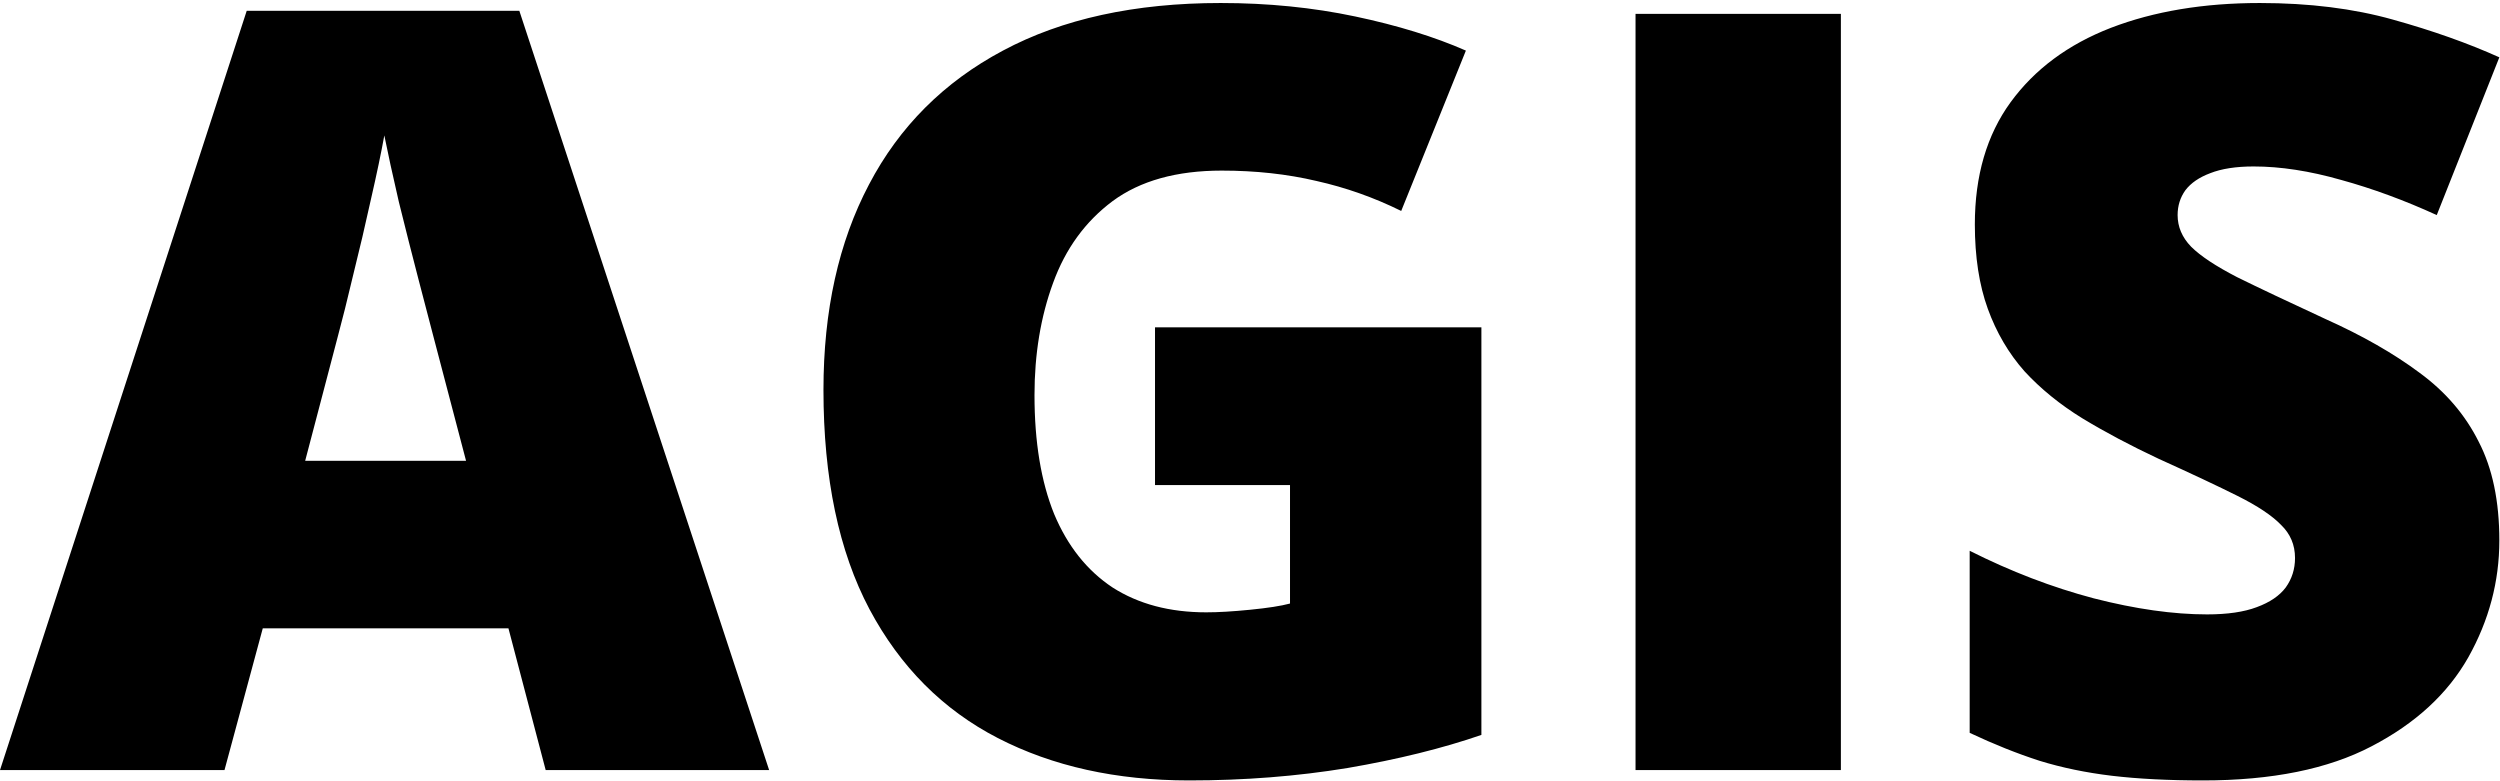 <?xml version="1.0" encoding="UTF-8"?> <svg xmlns="http://www.w3.org/2000/svg" width="224" height="70" viewBox="0 0 224 70" fill="none"><path d="M48.894 69L45.557 56.301H23.543L20.114 69H0L22.107 0.965H46.531L68.915 69H48.894ZM41.757 41.285L38.837 30.163C38.528 28.958 38.08 27.243 37.493 25.018C36.906 22.763 36.319 20.446 35.732 18.067C35.176 15.657 34.743 13.679 34.435 12.134C34.157 13.679 33.755 15.595 33.23 17.881C32.735 20.137 32.21 22.377 31.654 24.601C31.129 26.826 30.665 28.68 30.264 30.163L27.344 41.285H41.757ZM103.489 29.328H132.733V65.849C129.242 67.053 125.24 68.042 120.73 68.815C116.219 69.556 111.491 69.927 106.548 69.927C100.029 69.927 94.313 68.66 89.4 66.127C84.487 63.593 80.656 59.746 77.906 54.587C75.157 49.396 73.782 42.846 73.782 34.936C73.782 27.83 75.141 21.697 77.86 16.537C80.579 11.346 84.58 7.345 89.864 4.534C95.178 1.691 101.682 0.27 109.375 0.27C113.608 0.27 117.624 0.672 121.425 1.475C125.225 2.278 128.531 3.298 131.343 4.534L125.549 18.901C123.109 17.696 120.575 16.8 117.949 16.213C115.323 15.595 112.496 15.286 109.468 15.286C105.42 15.286 102.161 16.197 99.689 18.02C97.248 19.843 95.471 22.284 94.359 25.343C93.247 28.371 92.691 31.723 92.691 35.4C92.691 39.602 93.278 43.155 94.452 46.059C95.657 48.932 97.402 51.126 99.689 52.64C102.006 54.123 104.802 54.865 108.077 54.865C109.159 54.865 110.472 54.787 112.017 54.633C113.592 54.478 114.782 54.293 115.585 54.077V43.464H103.489V29.328ZM146.544 69V1.243H164.943V69H146.544ZM223.941 48.423C223.941 52.099 223.014 55.591 221.16 58.897C219.306 62.172 216.417 64.829 212.493 66.868C208.6 68.907 203.564 69.927 197.385 69.927C194.295 69.927 191.576 69.788 189.228 69.51C186.911 69.232 184.748 68.784 182.74 68.166C180.731 67.517 178.646 66.683 176.483 65.663V49.35C180.16 51.203 183.867 52.625 187.606 53.613C191.344 54.571 194.728 55.05 197.755 55.05C199.578 55.05 201.061 54.834 202.205 54.401C203.379 53.969 204.244 53.382 204.8 52.64C205.356 51.868 205.634 50.987 205.634 49.998C205.634 48.824 205.217 47.836 204.383 47.032C203.579 46.198 202.282 45.333 200.49 44.437C198.698 43.541 196.334 42.429 193.399 41.1C190.896 39.926 188.625 38.721 186.586 37.485C184.578 36.249 182.848 34.843 181.396 33.268C179.974 31.661 178.877 29.792 178.105 27.66C177.333 25.528 176.946 23.01 176.946 20.106C176.946 15.749 178.012 12.103 180.144 9.168C182.307 6.202 185.304 3.978 189.135 2.494C192.997 1.011 197.446 0.27 202.483 0.27C206.901 0.27 210.871 0.764 214.393 1.753C217.947 2.742 221.129 3.869 223.941 5.136L218.333 19.271C215.428 17.943 212.57 16.892 209.759 16.12C206.947 15.317 204.336 14.915 201.927 14.915C200.351 14.915 199.053 15.116 198.034 15.518C197.045 15.888 196.303 16.398 195.809 17.047C195.345 17.696 195.114 18.437 195.114 19.271C195.114 20.322 195.515 21.264 196.319 22.099C197.153 22.933 198.528 23.844 200.443 24.833C202.39 25.791 205.032 27.042 208.369 28.587C211.674 30.07 214.486 31.677 216.803 33.407C219.121 35.106 220.882 37.161 222.087 39.571C223.323 41.95 223.941 44.9 223.941 48.423Z" fill="black"></path></svg> 